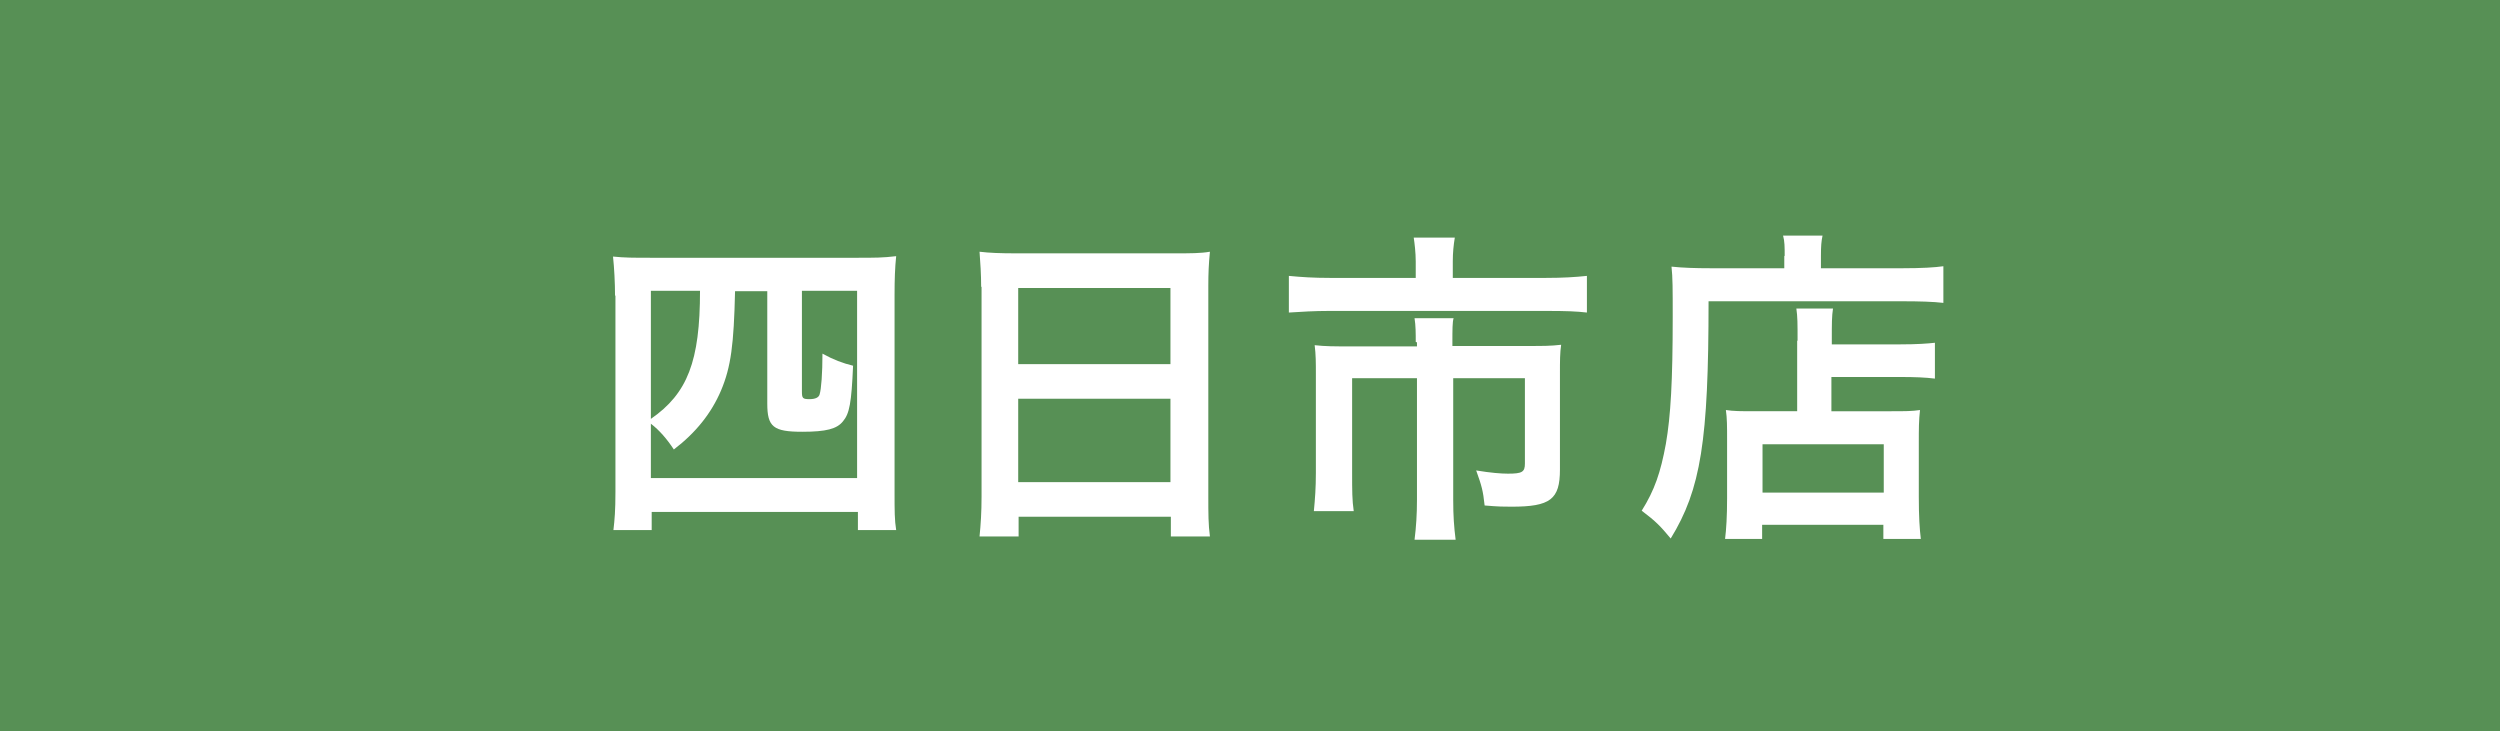 <?xml version="1.0" encoding="UTF-8"?><svg id="b" xmlns="http://www.w3.org/2000/svg" viewBox="0 0 62.07 18.16"><g id="c"><path d="M62.07,0v18.16H0V0h62.07Z" style="fill:#579055;"/><path d="M62.07,0v18.16H0V0h62.07Z" style="fill:#579055;"/><path d="M15.27,7.34c0-.31-.02-.69-.05-.97.29.03.5.03.96.03h5.11c.42,0,.64,0,.96-.04-.03.29-.04.58-.04.97v4.89c0,.47,0,.69.04.94h-.95v-.45h-5.12v.45h-.95c.03-.26.05-.48.05-.95v-4.87ZM16.16,11.87h5.12v-4.65h-1.37v2.5c0,.17.02.19.19.19.14,0,.23-.04.25-.12.04-.13.07-.52.07-1.01.27.15.51.24.76.3-.04.93-.09,1.19-.25,1.38-.15.19-.42.26-1.01.26-.72,0-.87-.12-.87-.7v-2.79h-.8c-.03,1.32-.1,1.88-.35,2.47-.24.56-.62,1.04-1.17,1.46-.17-.26-.36-.48-.57-.64v1.35ZM16.16,10.4c.91-.63,1.22-1.43,1.22-3.18h-1.22v3.18Z" style="fill:#fff;"/><path d="M24.36,7.12c0-.31-.02-.6-.04-.87.25.03.52.04.91.04h3.94c.39,0,.64,0,.87-.04-.03.3-.04.55-.04.84v5.24c0,.42,0,.69.04.99h-.97v-.49h-3.78v.49h-.97c.03-.3.05-.6.05-.99v-5.21ZM25.28,9.04h3.78v-1.89h-3.78v1.89ZM25.28,11.97h3.78v-2.07h-3.78v2.07Z" style="fill:#fff;"/><path d="M35.15,6.5c0-.23-.03-.47-.05-.6h1.02c-.03.18-.05.37-.05.59v.41h2.31c.43,0,.73-.02,1.02-.05v.91c-.26-.03-.51-.04-1.01-.04h-5.39c-.37,0-.69.02-1,.04v-.91c.31.03.61.05,1.02.05h2.13v-.4ZM35.15,8.49c0-.21,0-.41-.03-.59h.97c-.03.09-.03.3-.03.59v.1h1.9c.36,0,.54,0,.8-.03-.03.2-.03.41-.03.7v2.4c0,.74-.24.92-1.2.92-.19,0-.32,0-.67-.03-.04-.37-.07-.48-.21-.87.36.06.62.08.79.08.35,0,.42-.04.42-.25v-2.12h-1.78v3.02c0,.4.02.67.06.99h-1.02c.04-.32.06-.63.06-.99v-3.02h-1.61v2.34c0,.45,0,.69.04.96h-.99c.03-.31.05-.58.05-.95v-2.47c0-.25,0-.47-.03-.7.25.03.5.03.84.03h1.7v-.1Z" style="fill:#fff;"/><path d="M44.31,6.35c0-.21,0-.36-.04-.5h.98c-.03.14-.04.26-.04.51v.3h2.02c.49,0,.81-.02,1.02-.05v.91c-.25-.03-.61-.04-1.01-.04h-4.82c0,3.46-.19,4.67-.94,5.89-.25-.3-.36-.42-.72-.69.32-.51.47-.95.6-1.66.12-.69.17-1.56.17-3.16,0-.68,0-.97-.03-1.24.28.03.6.04.96.04h1.84v-.3ZM44.63,8.46c0-.44,0-.59-.03-.8h.91c-.03.19-.03.36-.03.8v.09h1.7c.42,0,.68-.02.86-.04v.89c-.23-.03-.52-.04-.83-.04h-1.74v.85h1.48c.35,0,.52,0,.72-.03-.03.26-.03.47-.03.83v1.32c0,.5.02.8.05,1.05h-.93v-.35h-3.01v.35h-.92c.03-.24.05-.56.05-1.01v-1.47c0-.3,0-.52-.03-.72.19.03.38.03.72.03h1.05v-1.75ZM43.76,12.23h3.01v-1.2h-3.01v1.2Z" style="fill:#fff;"/></g></svg>
